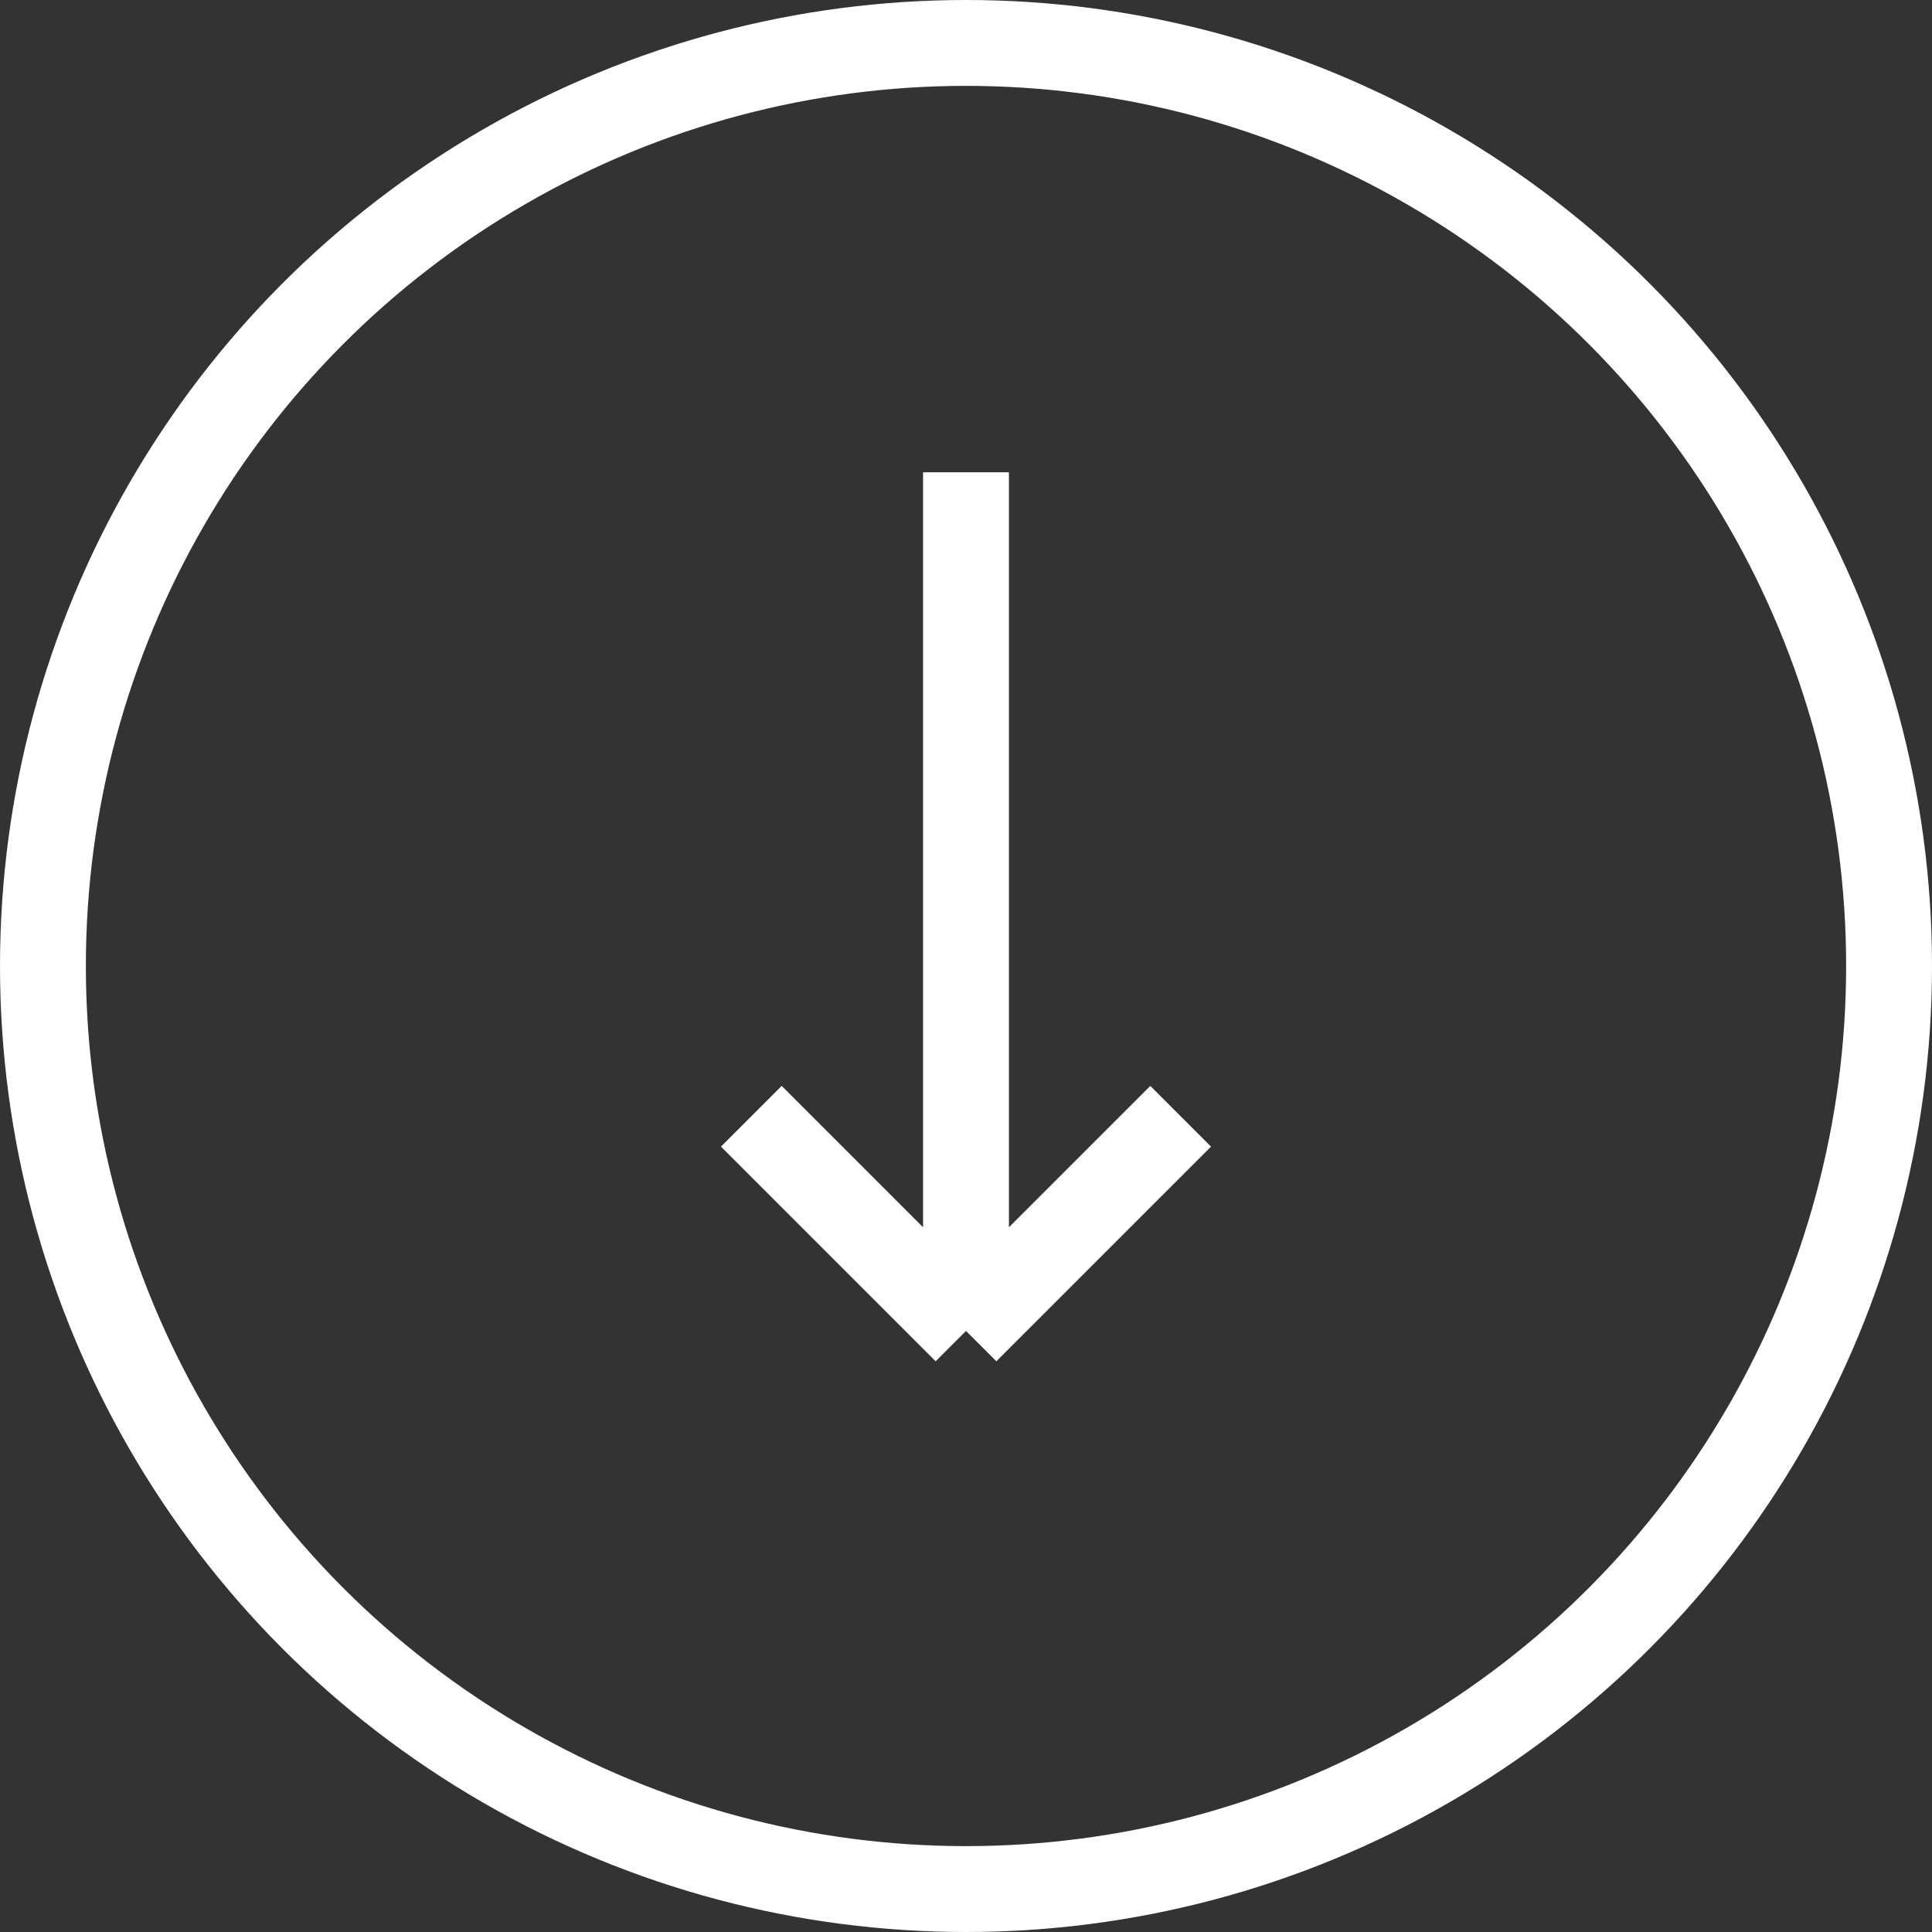 <svg width="45" height="45" viewBox="0 0 45 45" fill="none" xmlns="http://www.w3.org/2000/svg">
<rect x="0" y="0" width="45" height="45" fill="#333333" stroke="none"/>
<circle cx="22.5" cy="22.5" r="21.5" stroke="white" stroke-width="2"/>
<path d="M22.5 11V31M22.5 31L27.5 26M22.5 31L17.5 26" stroke="white" stroke-width="2"/>
</svg>
